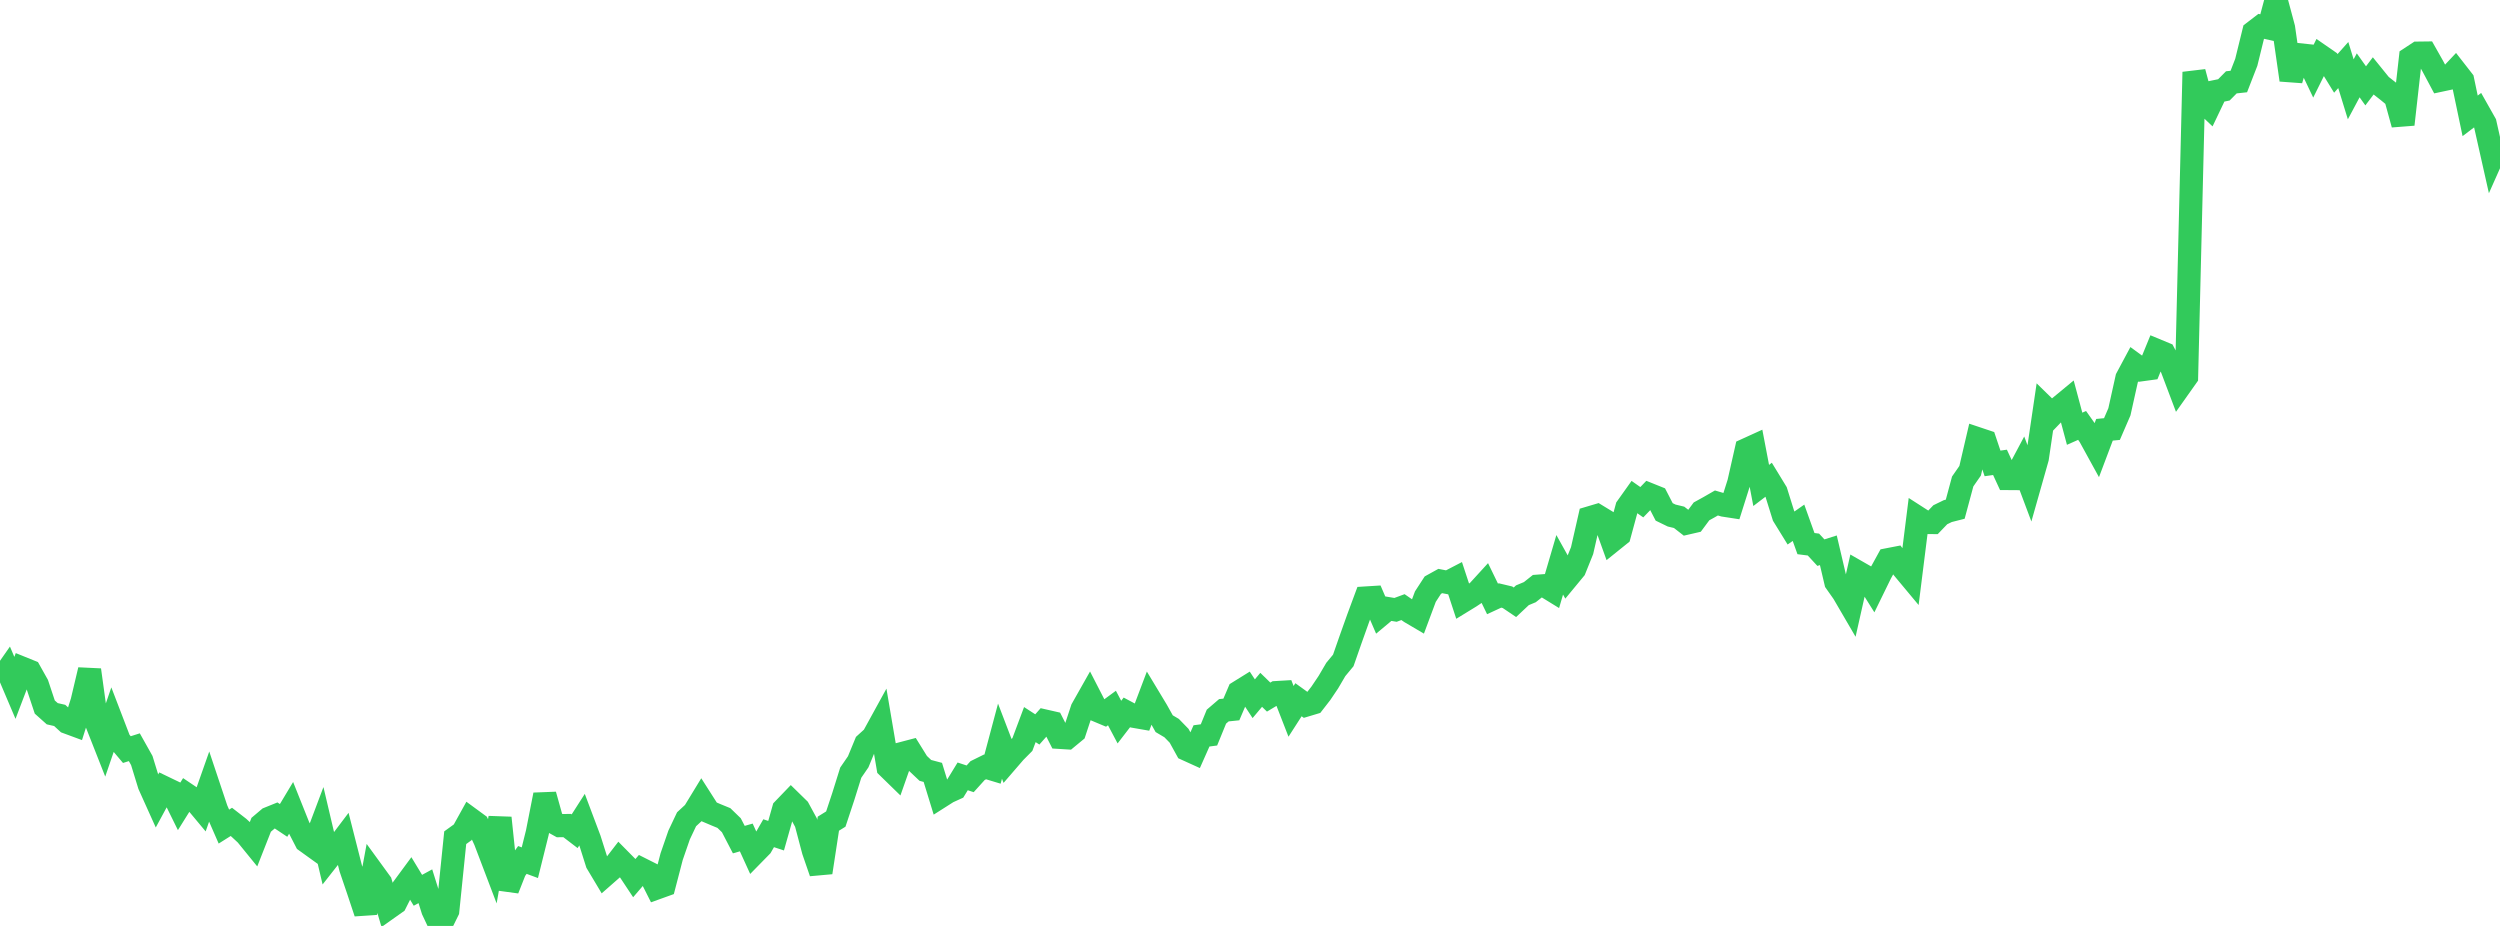 <?xml version="1.0" standalone="no"?>
<!DOCTYPE svg PUBLIC "-//W3C//DTD SVG 1.1//EN" "http://www.w3.org/Graphics/SVG/1.1/DTD/svg11.dtd">

<svg width="135" height="50" viewBox="0 0 135 50" preserveAspectRatio="none" 
  xmlns="http://www.w3.org/2000/svg"
  xmlns:xlink="http://www.w3.org/1999/xlink">


<polyline points="0.0, 36.774 0.403, 36.197 0.806, 37.145 1.209, 36.086 1.612, 36.249 2.015, 36.968 2.418, 38.181 2.821, 38.541 3.224, 38.633 3.627, 39.003 4.03, 39.152 4.433, 37.879 4.836, 36.177 5.239, 39.104 5.642, 40.127 6.045, 38.95 6.448, 40 6.851, 40.478 7.254, 40.35 7.657, 41.068 8.06, 42.381 8.463, 43.276 8.866, 42.532 9.269, 42.726 9.672, 43.544 10.075, 42.898 10.478, 43.169 10.881, 43.652 11.284, 42.507 11.687, 43.713 12.09, 44.636 12.493, 44.382 12.896, 44.695 13.299, 45.069 13.701, 45.563 14.104, 44.538 14.507, 44.197 14.91, 44.034 15.313, 44.303 15.716, 43.631 16.119, 44.64 16.522, 45.423 16.925, 45.713 17.328, 44.642 17.731, 46.353 18.134, 45.84 18.537, 45.307 18.94, 46.892 19.343, 48.078 19.746, 49.29 20.149, 47.115 20.552, 47.669 20.955, 49.043 21.358, 48.758 21.761, 47.958 22.164, 47.411 22.567, 48.076 22.97, 47.857 23.373, 49.143 23.776, 50.0 24.179, 49.182 24.582, 45.236 24.985, 44.945 25.388, 44.217 25.791, 44.512 26.194, 45.386 26.597, 46.445 27.0, 44.166 27.403, 48.017 27.806, 46.996 28.209, 46.437 28.612, 46.586 29.015, 44.965 29.418, 42.919 29.821, 44.362 30.224, 44.585 30.627, 44.579 31.03, 44.887 31.433, 44.257 31.836, 45.328 32.239, 46.602 32.642, 47.276 33.045, 46.922 33.448, 46.4 33.851, 46.808 34.254, 47.416 34.657, 46.946 35.06, 47.149 35.463, 47.949 35.866, 47.804 36.269, 46.256 36.672, 45.091 37.075, 44.24 37.478, 43.867 37.881, 43.206 38.284, 43.837 38.687, 44.008 39.09, 44.173 39.493, 44.563 39.896, 45.339 40.299, 45.223 40.701, 46.105 41.104, 45.694 41.507, 44.994 41.91, 45.127 42.313, 43.701 42.716, 43.282 43.119, 43.676 43.522, 44.418 43.925, 45.943 44.328, 47.113 44.731, 44.479 45.134, 44.229 45.537, 43.013 45.94, 41.724 46.343, 41.137 46.746, 40.16 47.149, 39.794 47.552, 39.06 47.955, 41.431 48.358, 41.824 48.761, 40.678 49.164, 40.572 49.567, 41.221 49.97, 41.602 50.373, 41.709 50.776, 43.023 51.179, 42.767 51.582, 42.583 51.985, 41.924 52.388, 42.057 52.791, 41.611 53.194, 41.412 53.597, 41.534 54.0, 40.022 54.403, 41.076 54.806, 40.609 55.209, 40.203 55.612, 39.128 56.015, 39.389 56.418, 38.934 56.821, 39.026 57.224, 39.818 57.627, 39.843 58.03, 39.51 58.433, 38.289 58.836, 37.576 59.239, 38.36 59.642, 38.529 60.045, 38.233 60.448, 38.993 60.851, 38.469 61.254, 38.684 61.657, 38.754 62.06, 37.689 62.463, 38.358 62.866, 39.079 63.269, 39.318 63.672, 39.732 64.075, 40.463 64.478, 40.646 64.881, 39.738 65.284, 39.685 65.687, 38.699 66.09, 38.353 66.493, 38.312 66.896, 37.369 67.299, 37.119 67.701, 37.731 68.104, 37.251 68.507, 37.643 68.91, 37.401 69.313, 37.377 69.716, 38.413 70.119, 37.786 70.522, 38.077 70.925, 37.956 71.328, 37.437 71.731, 36.838 72.134, 36.15 72.537, 35.664 72.94, 34.51 73.343, 33.38 73.746, 32.292 74.149, 32.267 74.552, 33.202 74.955, 32.866 75.358, 32.933 75.761, 32.784 76.164, 33.062 76.567, 33.299 76.97, 32.218 77.373, 31.598 77.776, 31.375 78.179, 31.453 78.582, 31.244 78.985, 32.469 79.388, 32.222 79.791, 31.953 80.194, 31.512 80.597, 32.342 81.0, 32.155 81.403, 32.251 81.806, 32.523 82.209, 32.144 82.612, 31.976 83.015, 31.656 83.418, 31.626 83.821, 31.874 84.224, 30.499 84.627, 31.222 85.03, 30.734 85.433, 29.733 85.836, 27.964 86.239, 27.844 86.642, 28.09 87.045, 29.211 87.448, 28.887 87.851, 27.403 88.254, 26.837 88.657, 27.12 89.06, 26.701 89.463, 26.863 89.866, 27.643 90.269, 27.839 90.672, 27.936 91.075, 28.25 91.478, 28.157 91.881, 27.614 92.284, 27.392 92.687, 27.16 93.09, 27.279 93.493, 27.341 93.896, 26.066 94.299, 24.285 94.701, 24.102 95.104, 26.214 95.507, 25.906 95.91, 26.566 96.313, 27.859 96.716, 28.512 97.119, 28.23 97.522, 29.355 97.925, 29.406 98.328, 29.843 98.731, 29.715 99.134, 31.435 99.537, 32.007 99.94, 32.698 100.343, 30.907 100.746, 31.138 101.149, 31.781 101.552, 30.956 101.955, 30.222 102.358, 30.144 102.761, 30.681 103.164, 31.165 103.567, 27.953 103.97, 28.212 104.373, 28.216 104.776, 27.796 105.179, 27.6 105.582, 27.497 105.985, 26 106.388, 25.42 106.791, 23.69 107.194, 23.825 107.597, 25.024 108.0, 24.967 108.403, 25.84 108.806, 25.843 109.209, 25.086 109.612, 26.16 110.015, 24.738 110.418, 22.004 110.821, 22.398 111.224, 21.98 111.627, 21.647 112.03, 23.152 112.433, 22.973 112.836, 23.542 113.239, 24.276 113.642, 23.208 114.045, 23.169 114.448, 22.238 114.851, 20.423 115.254, 19.67 115.657, 19.964 116.06, 19.909 116.463, 18.923 116.866, 19.09 117.269, 19.852 117.672, 20.918 118.075, 20.349 118.478, 3.893 118.881, 5.398 119.284, 5.78 119.687, 4.935 120.09, 4.853 120.493, 4.446 120.896, 4.402 121.299, 3.365 121.701, 1.731 122.104, 1.422 122.507, 1.511 122.91, 0.0 123.313, 1.506 123.716, 4.317 124.119, 2.953 124.522, 2.996 124.925, 3.841 125.328, 3.029 125.731, 3.308 126.134, 3.964 126.537, 3.512 126.94, 4.823 127.343, 4.068 127.746, 4.636 128.149, 4.106 128.552, 4.604 128.955, 4.92 129.358, 5.252 129.761, 6.718 130.164, 3.134 130.567, 2.87 130.97, 2.865 131.373, 3.577 131.776, 4.333 132.179, 4.247 132.582, 3.819 132.985, 4.336 133.388, 6.256 133.791, 5.95 134.194, 6.664 134.597, 8.456 135.0, 7.55" fill="none" stroke="#32ca5b" stroke-width="1.25"/>

</svg>